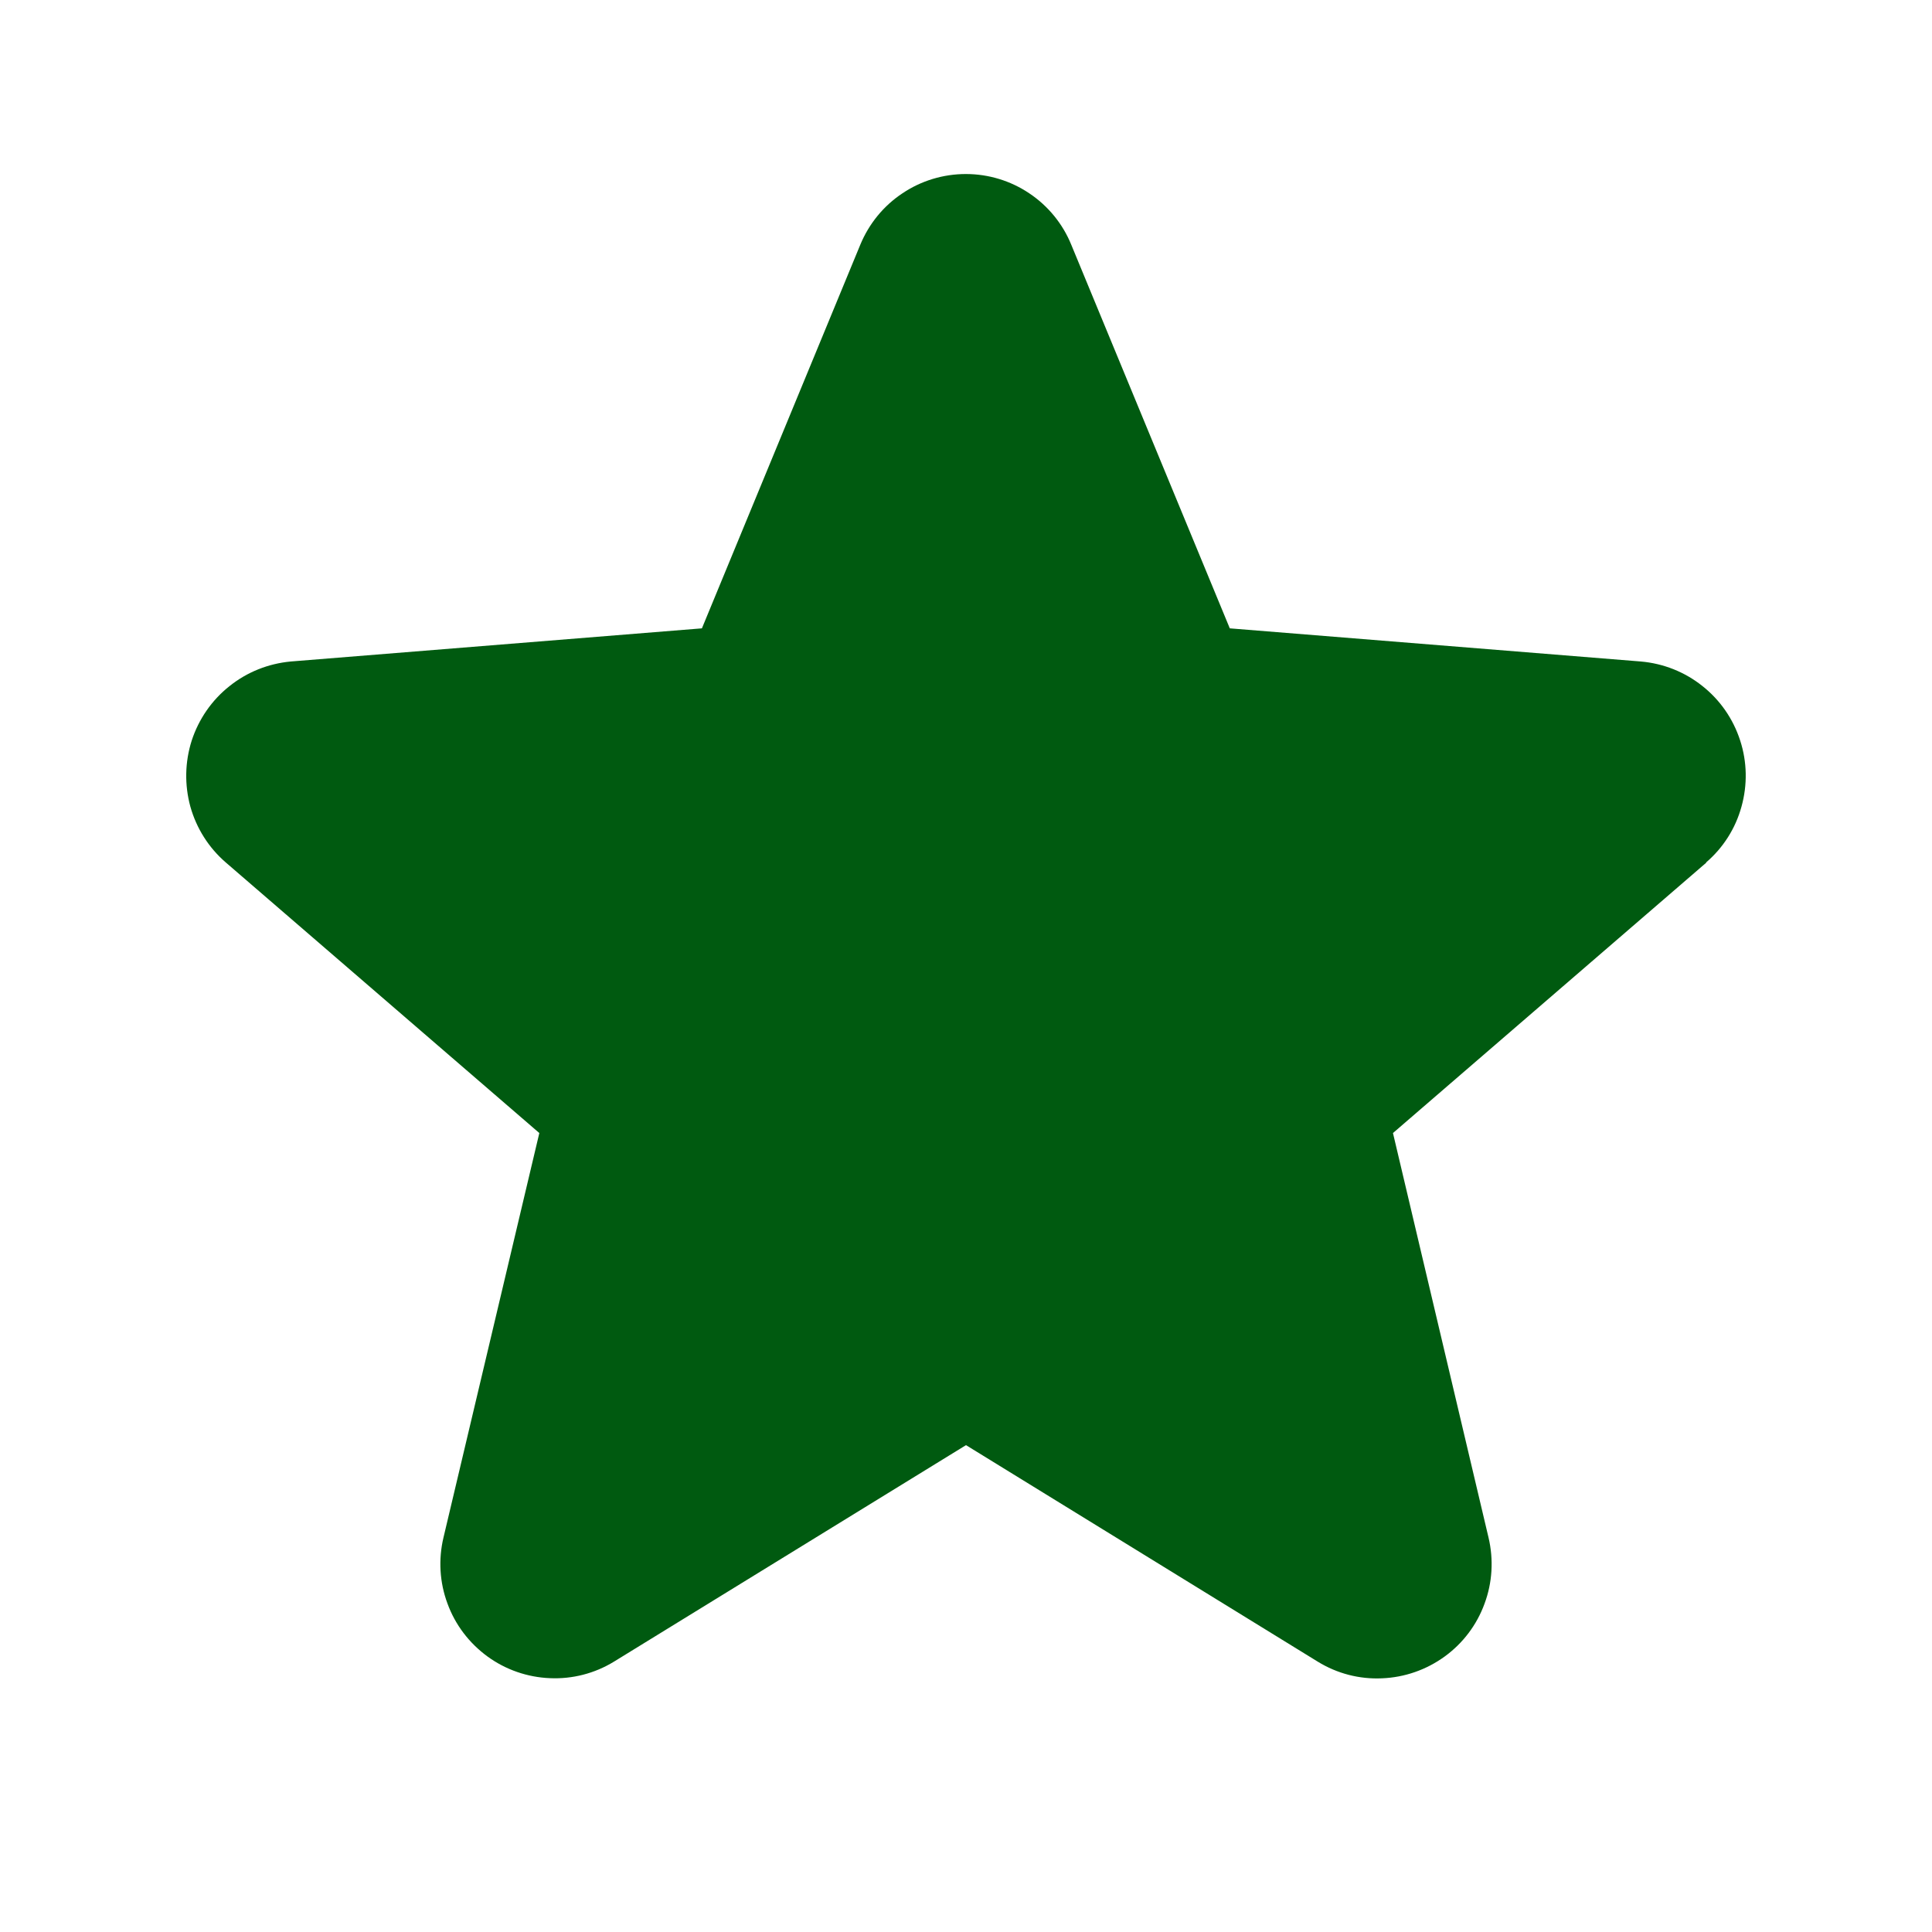 <svg width="13" height="13" viewBox="0 0 13 13" fill="none" xmlns="http://www.w3.org/2000/svg">
<path d="M11.482 5.804L9.373 7.624L10.016 10.346C10.051 10.494 10.042 10.649 9.989 10.791C9.937 10.934 9.843 11.058 9.72 11.147C9.597 11.236 9.451 11.287 9.299 11.293C9.147 11.3 8.997 11.261 8.867 11.181L6.5 9.724L4.131 11.181C4.002 11.26 3.852 11.299 3.7 11.292C3.549 11.286 3.402 11.235 3.28 11.146C3.157 11.056 3.063 10.933 3.011 10.79C2.958 10.648 2.949 10.493 2.984 10.346L3.629 7.624L1.52 5.804C1.405 5.705 1.322 5.574 1.281 5.428C1.241 5.282 1.244 5.127 1.29 4.983C1.337 4.839 1.425 4.711 1.544 4.617C1.662 4.522 1.806 4.465 1.957 4.451L4.723 4.228L5.789 1.646C5.847 1.506 5.945 1.385 6.072 1.301C6.198 1.216 6.347 1.171 6.499 1.171C6.651 1.171 6.8 1.216 6.926 1.301C7.052 1.385 7.151 1.506 7.208 1.646L8.275 4.228L11.04 4.451C11.192 4.464 11.336 4.521 11.455 4.616C11.574 4.71 11.662 4.837 11.709 4.982C11.756 5.126 11.759 5.281 11.718 5.428C11.678 5.574 11.595 5.705 11.479 5.804L11.482 5.804Z" fill="#005A10"/>
</svg>
